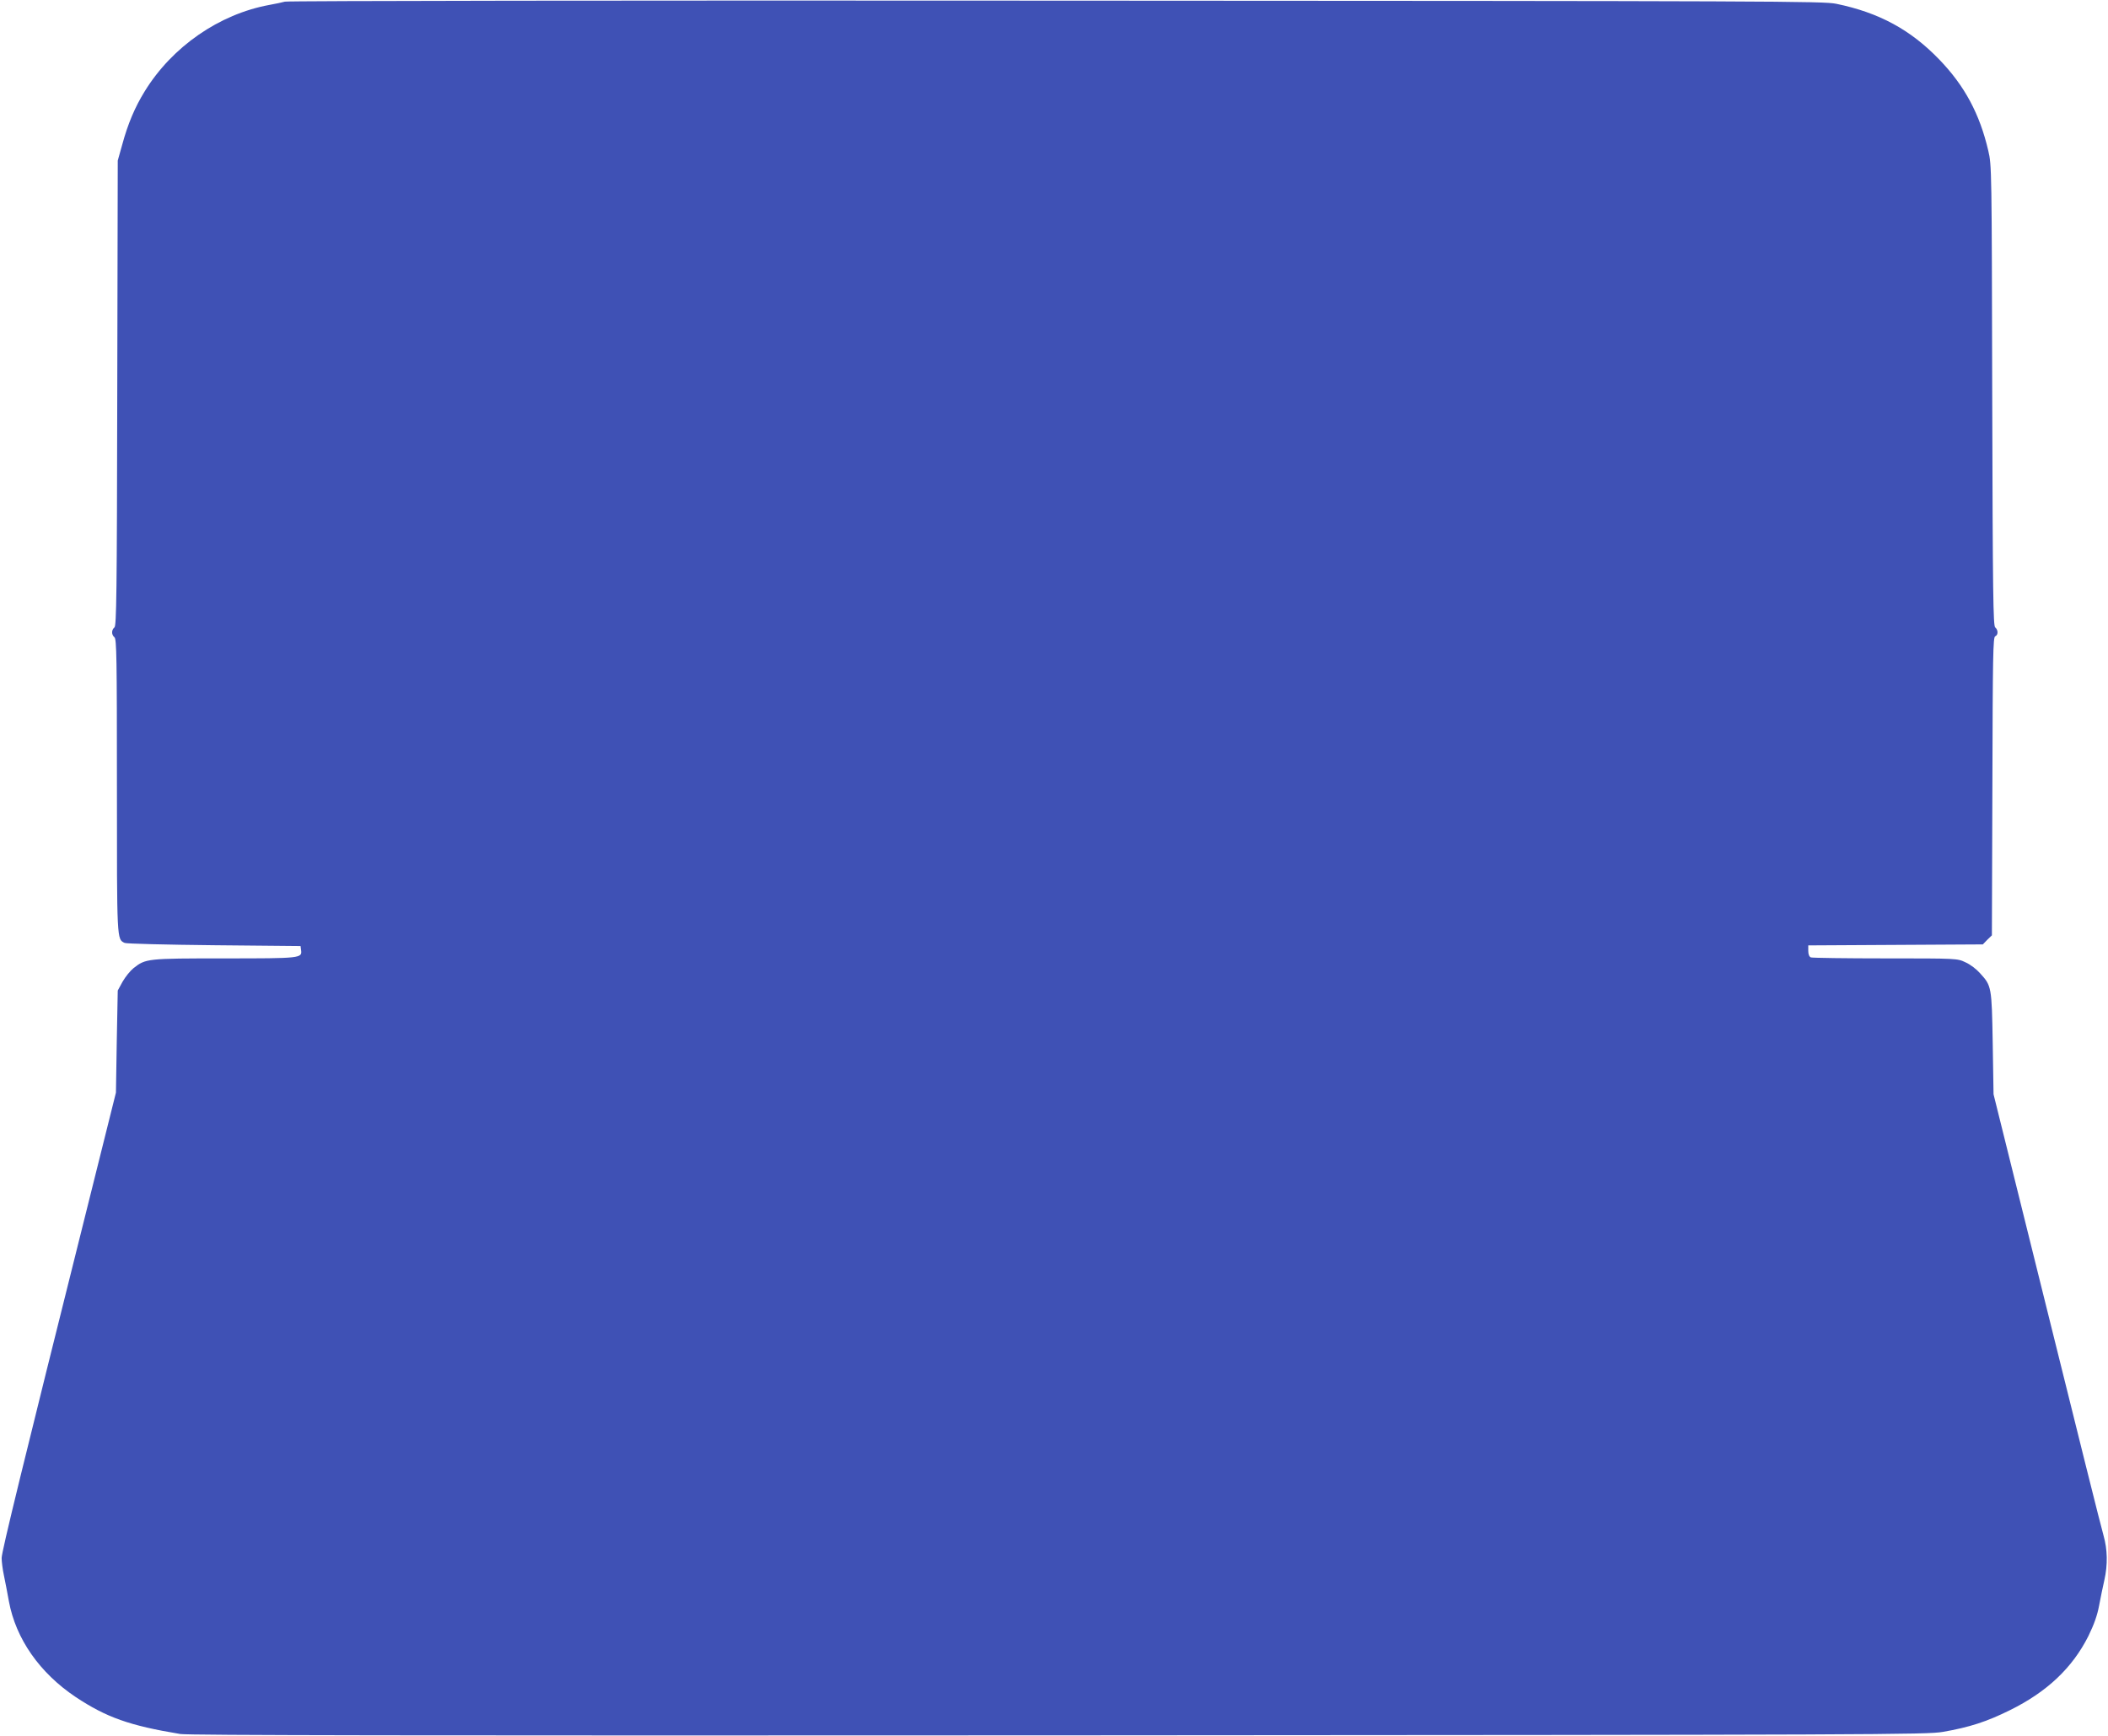 <?xml version="1.0" standalone="no"?>
<!DOCTYPE svg PUBLIC "-//W3C//DTD SVG 20010904//EN"
 "http://www.w3.org/TR/2001/REC-SVG-20010904/DTD/svg10.dtd">
<svg version="1.0" xmlns="http://www.w3.org/2000/svg"
 width="1280pt" height="1054pt" viewBox="0 0 1280 1054"
 preserveAspectRatio="xMidYMid meet">
<g transform="translate(0,1054) scale(0.1,-0.1)"
fill="#3f51b5" stroke="none">
<path d="M1730 10530 c-14 -4 -56 -13 -95 -20 -304 -56 -589 -253 -756 -524
-60 -97 -103 -199 -137 -325 l-27 -96 -3 -1412 c-2 -1227 -5 -1413 -17 -1423
-19 -16 -19 -44 0 -60 13 -11 15 -123 15 -902 0 -948 -1 -931 47 -954 10 -5
254 -11 543 -14 l525 -5 3 -24 c7 -50 1 -51 -464 -51 -472 0 -479 -1 -553 -59
-20 -16 -50 -53 -67 -83 l-29 -53 -6 -310 -5 -310 -181 -725 c-383 -1532 -513
-2063 -513 -2101 0 -22 6 -70 14 -107 8 -37 21 -107 30 -156 42 -228 187 -435
405 -581 187 -124 327 -174 636 -225 52 -8 1393 -10 5335 -8 5013 3 5270 4
5368 21 161 28 266 62 407 132 225 111 379 257 476 450 35 72 54 126 65 185 9
47 23 117 32 155 21 94 19 185 -5 270 -12 39 -166 657 -344 1375 l-324 1305
-5 310 c-6 345 -7 348 -77 425 -21 24 -60 54 -88 66 -50 24 -50 24 -487 24
-240 0 -443 3 -452 6 -10 4 -16 18 -16 40 l0 33 530 3 530 3 27 28 28 27 3
906 c2 789 4 905 17 910 19 8 19 38 0 54 -12 10 -15 195 -18 1408 -3 1379 -3
1398 -24 1487 -52 223 -143 393 -296 552 -175 182 -366 286 -627 340 -80 16
-342 17 -4740 19 -2560 2 -4666 -1 -4680 -6z"/>
</g>
</svg>
